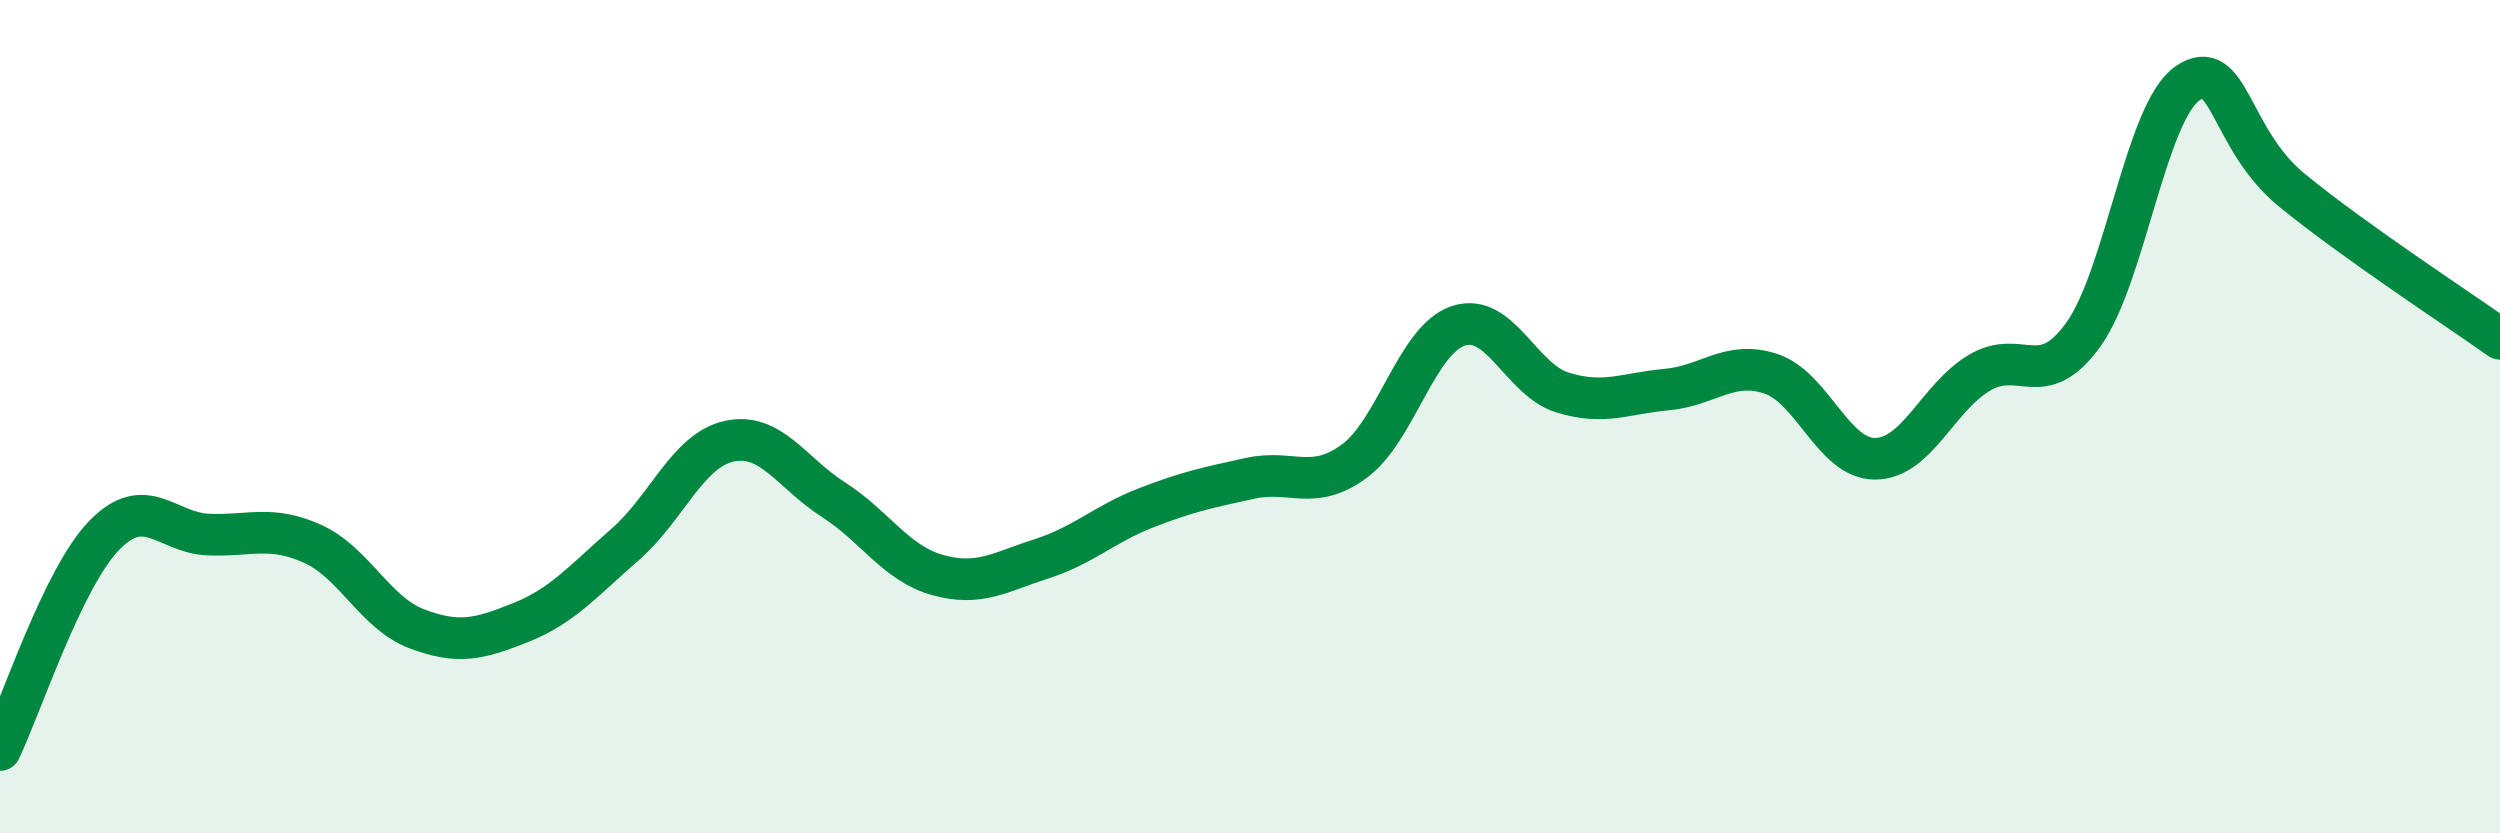 
    <svg width="60" height="20" viewBox="0 0 60 20" xmlns="http://www.w3.org/2000/svg">
      <path
        d="M 0,18 C 0.5,16.97 1.5,13.88 2.5,12.85 C 3.5,11.82 4,12.79 5,12.83 C 6,12.87 6.5,12.6 7.5,13.05 C 8.5,13.5 9,14.71 10,15.09 C 11,15.47 11.5,15.34 12.5,14.94 C 13.5,14.54 14,13.94 15,13.07 C 16,12.2 16.5,10.81 17.5,10.59 C 18.5,10.37 19,11.35 20,11.99 C 21,12.63 21.5,13.52 22.5,13.8 C 23.5,14.08 24,13.73 25,13.41 C 26,13.09 26.5,12.58 27.5,12.19 C 28.5,11.8 29,11.7 30,11.48 C 31,11.26 31.5,11.8 32.5,11.07 C 33.5,10.34 34,8.15 35,7.82 C 36,7.49 36.5,9.11 37.5,9.42 C 38.5,9.73 39,9.44 40,9.35 C 41,9.26 41.5,8.64 42.5,8.97 C 43.5,9.3 44,11.01 45,11.01 C 46,11.01 46.5,9.55 47.5,8.95 C 48.5,8.35 49,9.42 50,8.03 C 51,6.64 51.5,2.69 52.5,2 C 53.5,1.31 53.5,3.33 55,4.56 C 56.5,5.79 59,7.42 60,8.13L60 20L0 20Z"
        fill="#008740"
        opacity="0.1"
        stroke-linecap="round"
        stroke-linejoin="round"
      />
      <path
        d="M 0,18 C 0.5,16.97 1.5,13.88 2.5,12.85 C 3.5,11.82 4,12.79 5,12.83 C 6,12.87 6.5,12.6 7.5,13.05 C 8.5,13.5 9,14.71 10,15.09 C 11,15.47 11.5,15.34 12.5,14.94 C 13.5,14.54 14,13.94 15,13.07 C 16,12.2 16.5,10.81 17.5,10.59 C 18.5,10.37 19,11.35 20,11.99 C 21,12.63 21.5,13.52 22.5,13.8 C 23.5,14.08 24,13.73 25,13.41 C 26,13.09 26.5,12.58 27.5,12.19 C 28.5,11.8 29,11.7 30,11.48 C 31,11.26 31.5,11.8 32.5,11.07 C 33.5,10.34 34,8.15 35,7.82 C 36,7.49 36.5,9.11 37.5,9.42 C 38.5,9.73 39,9.44 40,9.35 C 41,9.26 41.5,8.64 42.5,8.97 C 43.5,9.3 44,11.01 45,11.01 C 46,11.01 46.5,9.55 47.5,8.95 C 48.5,8.35 49,9.42 50,8.03 C 51,6.64 51.5,2.69 52.5,2 C 53.5,1.31 53.5,3.33 55,4.56 C 56.5,5.79 59,7.42 60,8.13"
        stroke="#008740"
        stroke-width="1"
        fill="none"
        stroke-linecap="round"
        stroke-linejoin="round"
      />
    </svg>
  